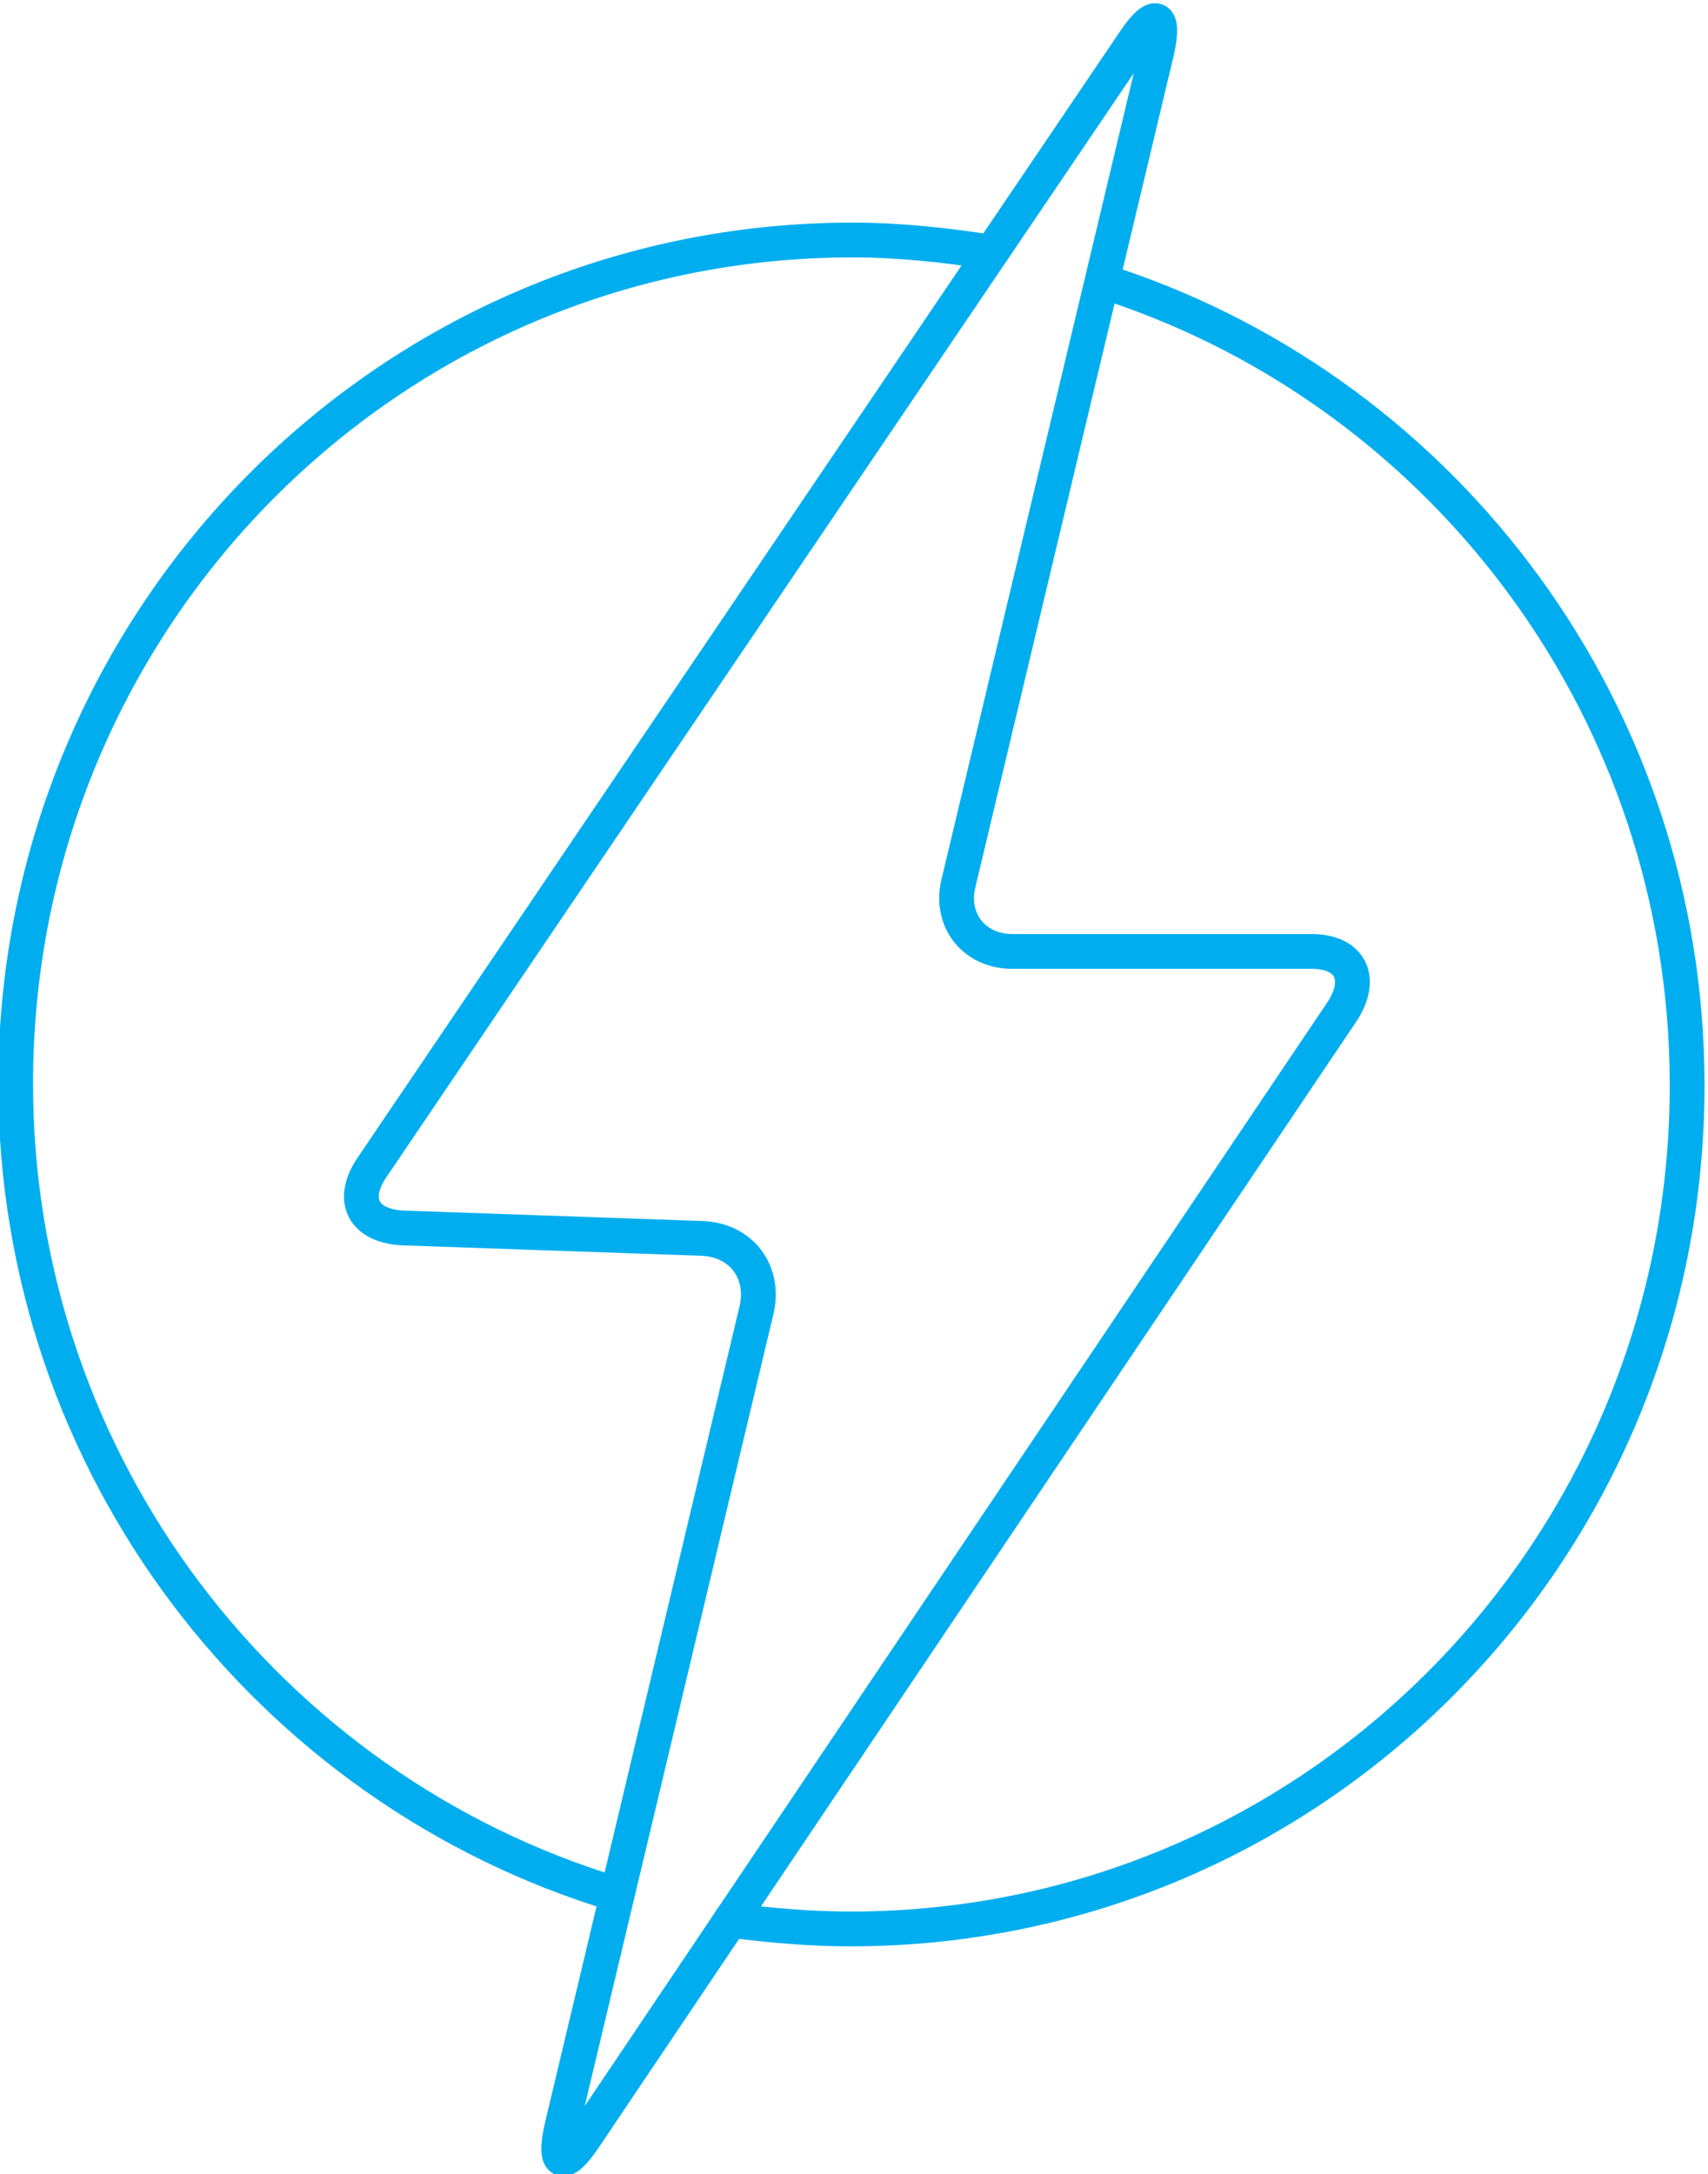 <?xml version="1.0" encoding="utf-8"?>
<!-- Generator: Adobe Illustrator 26.3.1, SVG Export Plug-In . SVG Version: 6.00 Build 0)  -->
<svg version="1.1" id="Layer_1" xmlns="http://www.w3.org/2000/svg" xmlns:xlink="http://www.w3.org/1999/xlink" x="0px" y="0px"
	 viewBox="0 0 98.2 125" style="enable-background:new 0 0 98.2 125;" xml:space="preserve">
<style type="text/css">
	.st0{fill:none;stroke:#00AEEF;stroke-width:2;stroke-linecap:round;stroke-linejoin:round;}
</style>
<g>
	<path class="st0" d="M57,14.5c-2.6-0.4-5.2-0.7-8-0.7c-26.6,0-48.1,21.7-48.1,48.5c0,22,14.6,40.6,34.5,46.6"/>
	<path class="st0" d="M66.5,3c0.5-2.2-0.1-2.4-1.3-0.6L21.4,67.1c-1.3,1.9-0.5,3.4,1.8,3.5l17.2,0.6c2.2,0.1,3.6,1.9,3.1,4.1
		l-11.2,47c-0.5,2.2,0.1,2.4,1.3,0.6l43.6-64.8c1.2-1.9,0.4-3.4-1.8-3.4H58.2c-2.2,0-3.6-1.8-3.1-3.9L66.5,3z"/>
	<path class="st0" d="M42,110.4c2.3,0.3,4.6,0.5,6.9,0.5c26.6,0,48.1-21.7,48.1-48.5c0-21.4-13.8-39.6-32.9-46"/>
</g>
</svg>
